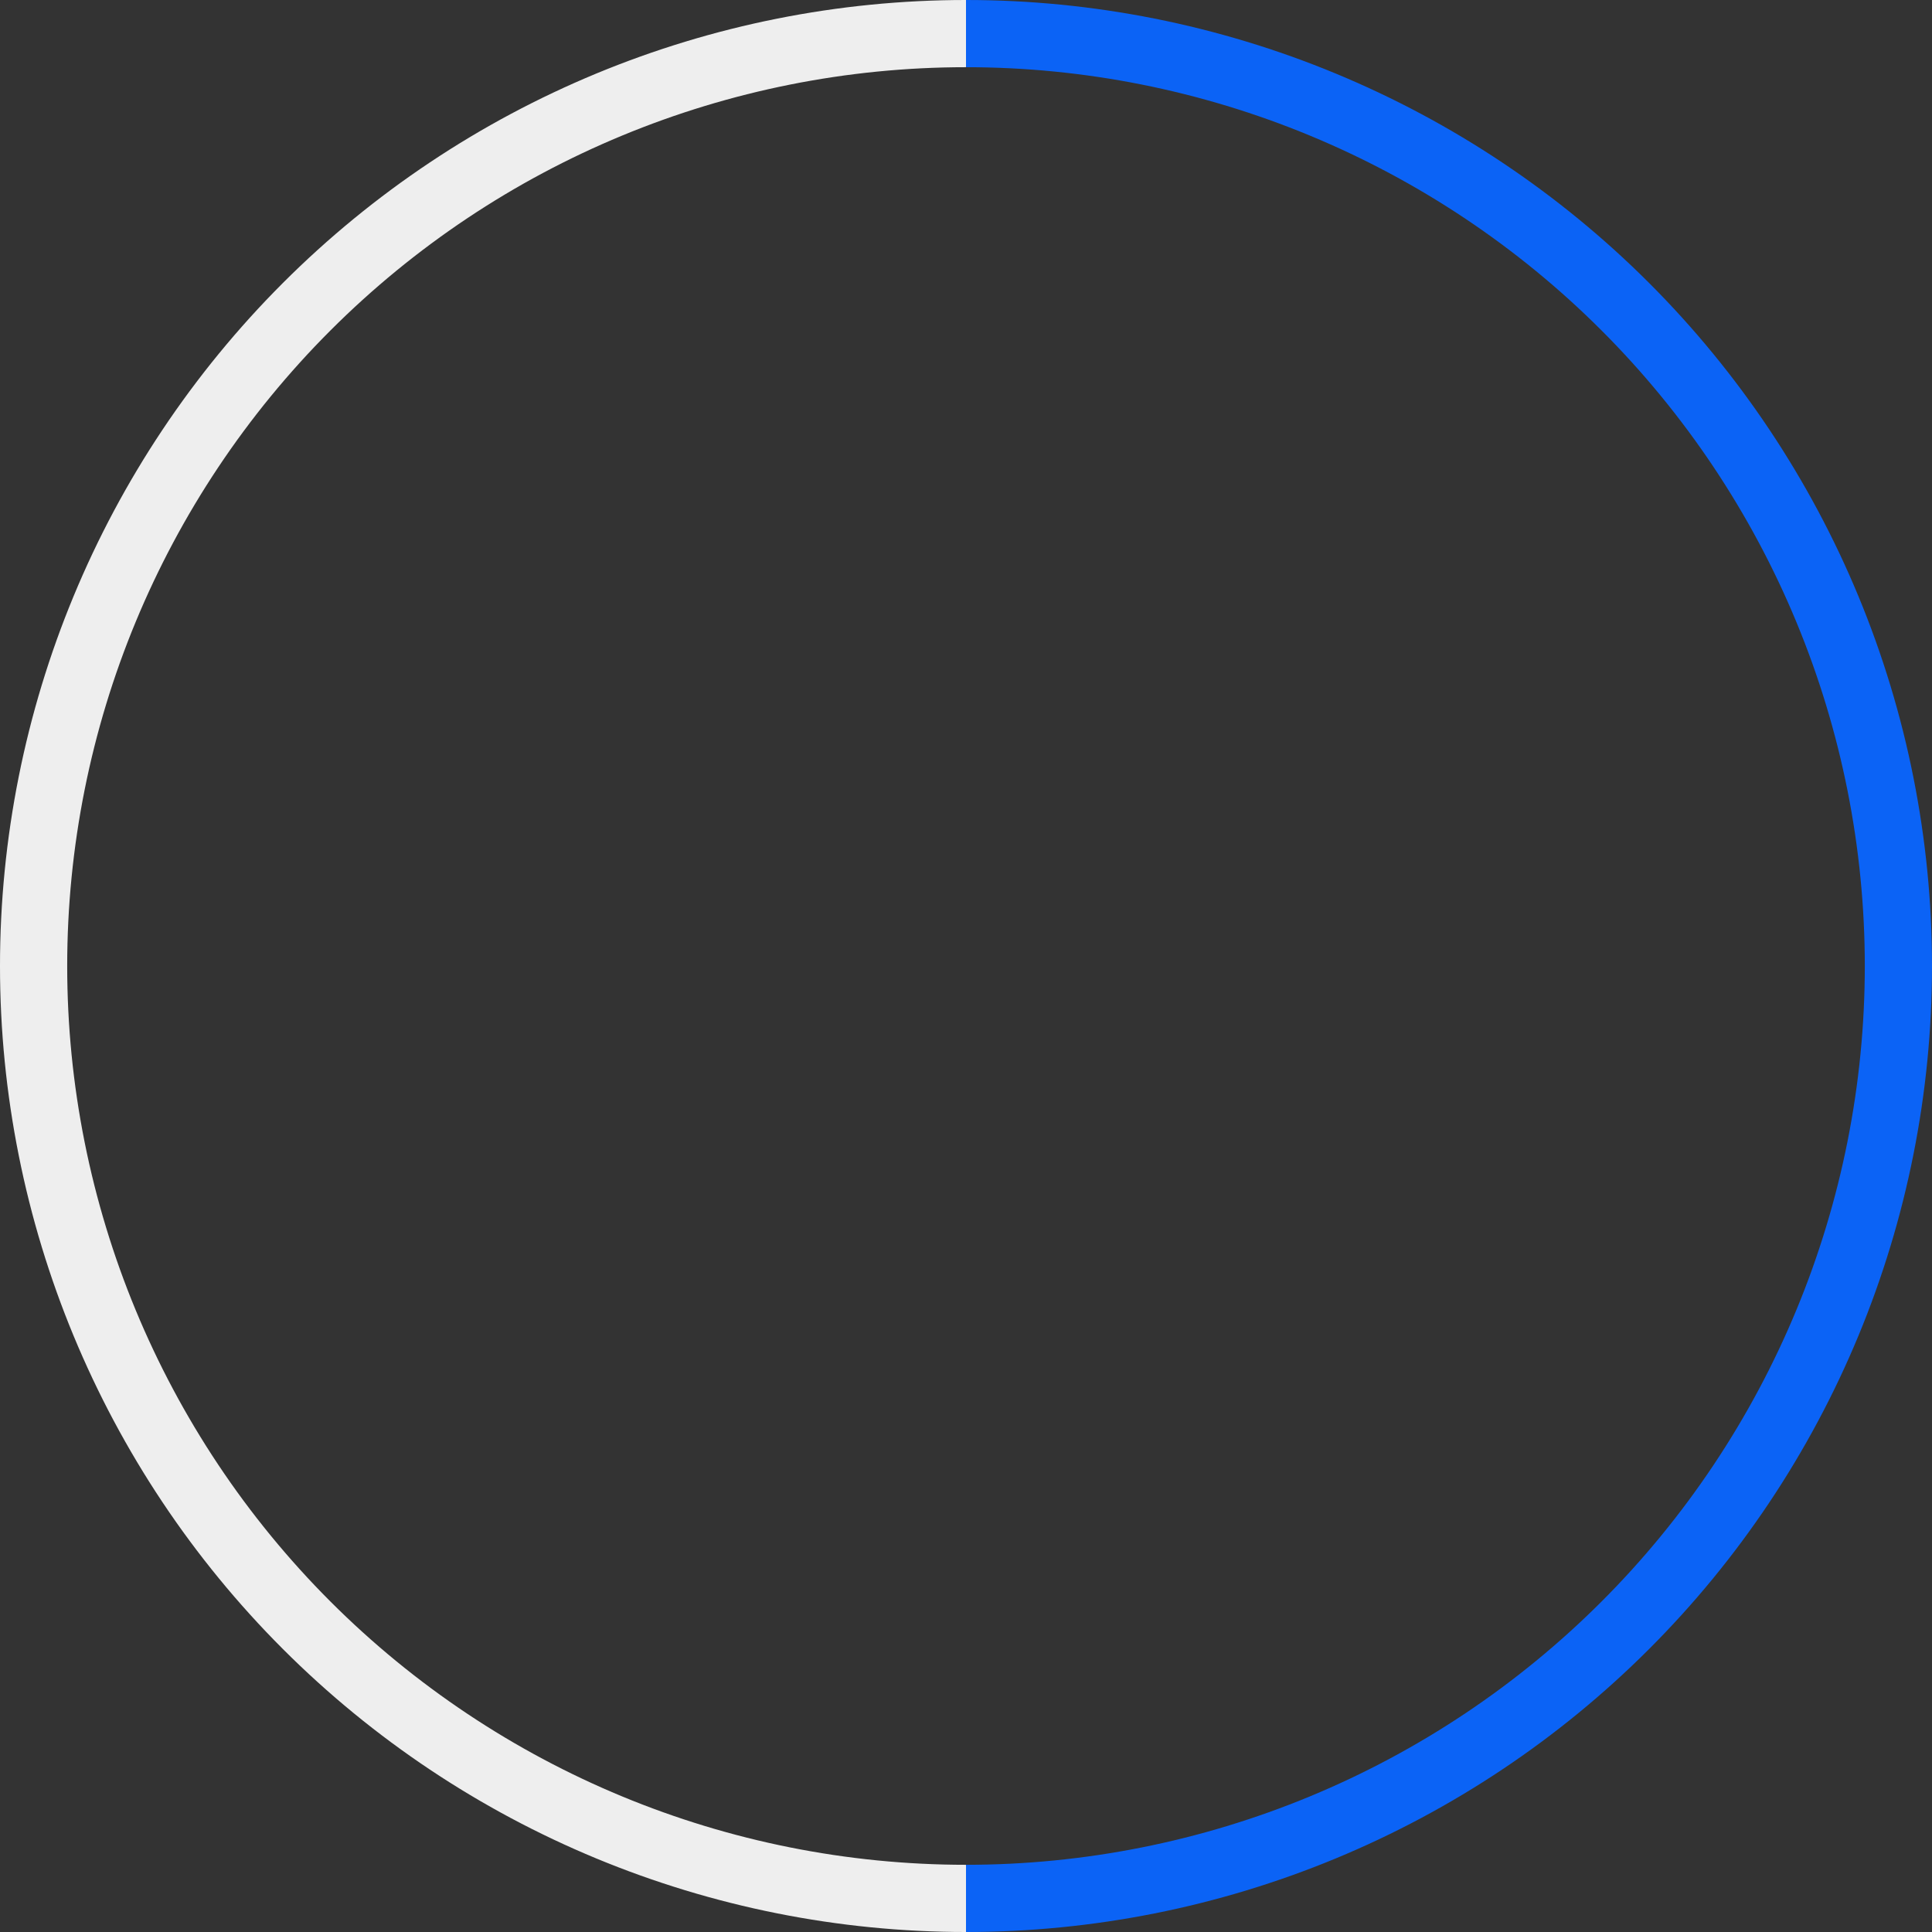 <svg width="230" height="230" viewBox="0 0 230 230" fill="none" xmlns="http://www.w3.org/2000/svg">
<rect x="0" y="0" width="230" height="230" fill="#333333" stroke="none"/>
<path d="M115 4C129.577 4 144.011 6.871 157.478 12.449C170.945 18.028 183.182 26.204 193.489 36.511C203.796 46.818 211.972 59.055 217.551 72.522C223.129 85.989 226 100.423 226 115C226 129.577 223.129 144.011 217.551 157.478C211.972 170.945 203.796 183.182 193.489 193.489C183.182 203.796 170.945 211.972 157.478 217.551C144.011 223.129 129.577 226 115 226" stroke="#0B63F6" stroke-width="8"/>
<path d="M115 226C85.561 226 57.328 214.305 36.511 193.489C15.695 172.672 4 144.439 4 115C4 85.561 15.695 57.328 36.511 36.511C57.328 15.695 85.561 4 115 4" stroke="#EEEEEE" stroke-width="8"/>
</svg>

